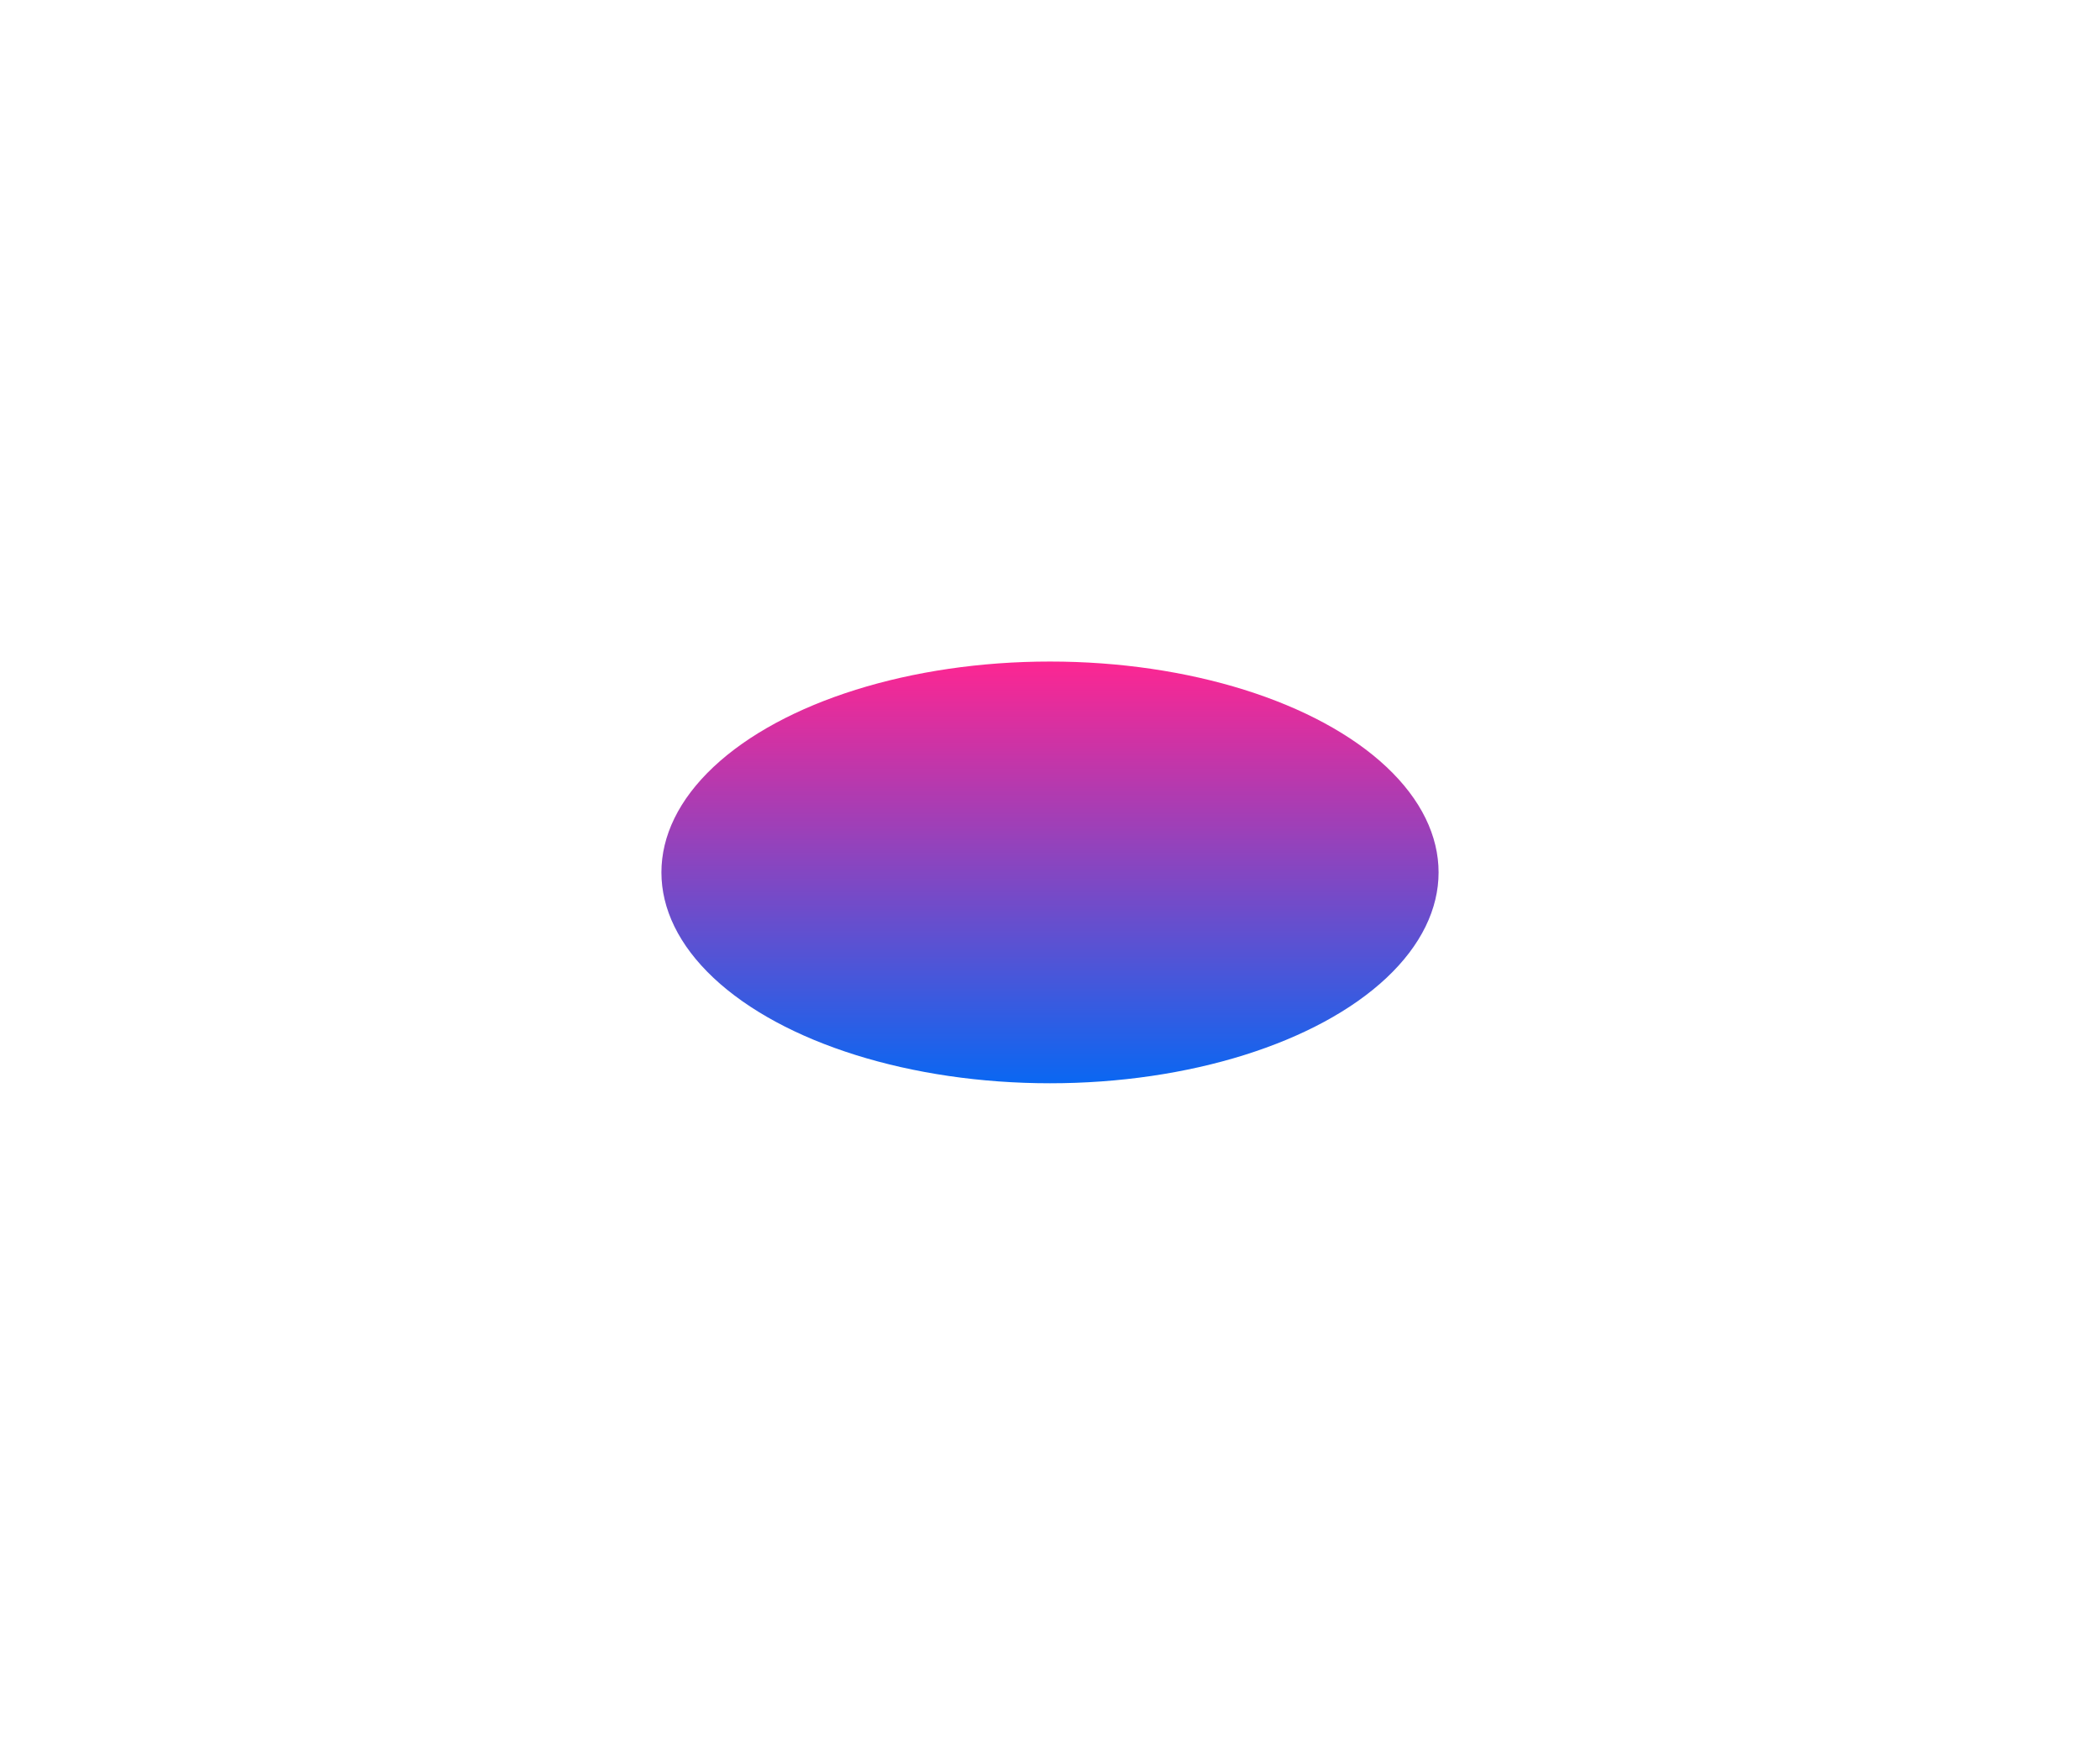 <svg width="254" height="211" viewBox="0 0 254 211" fill="none" xmlns="http://www.w3.org/2000/svg">
<g filter="url(#filter0_f_15434_63122)">
<ellipse cx="127" cy="105.5" rx="25.5" ry="47" transform="rotate(90 127 105.5)" fill="url(#paint0_linear_15434_63122)"/>
</g>
<defs>
<filter id="filter0_f_15434_63122" x="0" y="0" width="254" height="211" filterUnits="userSpaceOnUse" color-interpolation-filters="sRGB">
<feFlood flood-opacity="0" result="BackgroundImageFix"/>
<feBlend mode="normal" in="SourceGraphic" in2="BackgroundImageFix" result="shape"/>
<feGaussianBlur stdDeviation="40" result="effect1_foregroundBlur_15434_63122"/>
</filter>
<linearGradient id="paint0_linear_15434_63122" x1="101.5" y1="105.5" x2="152.5" y2="105.5" gradientUnits="userSpaceOnUse">
<stop stop-color="#FD2692"/>
<stop offset="1" stop-color="#0A67F2"/>
</linearGradient>
</defs>
</svg>
